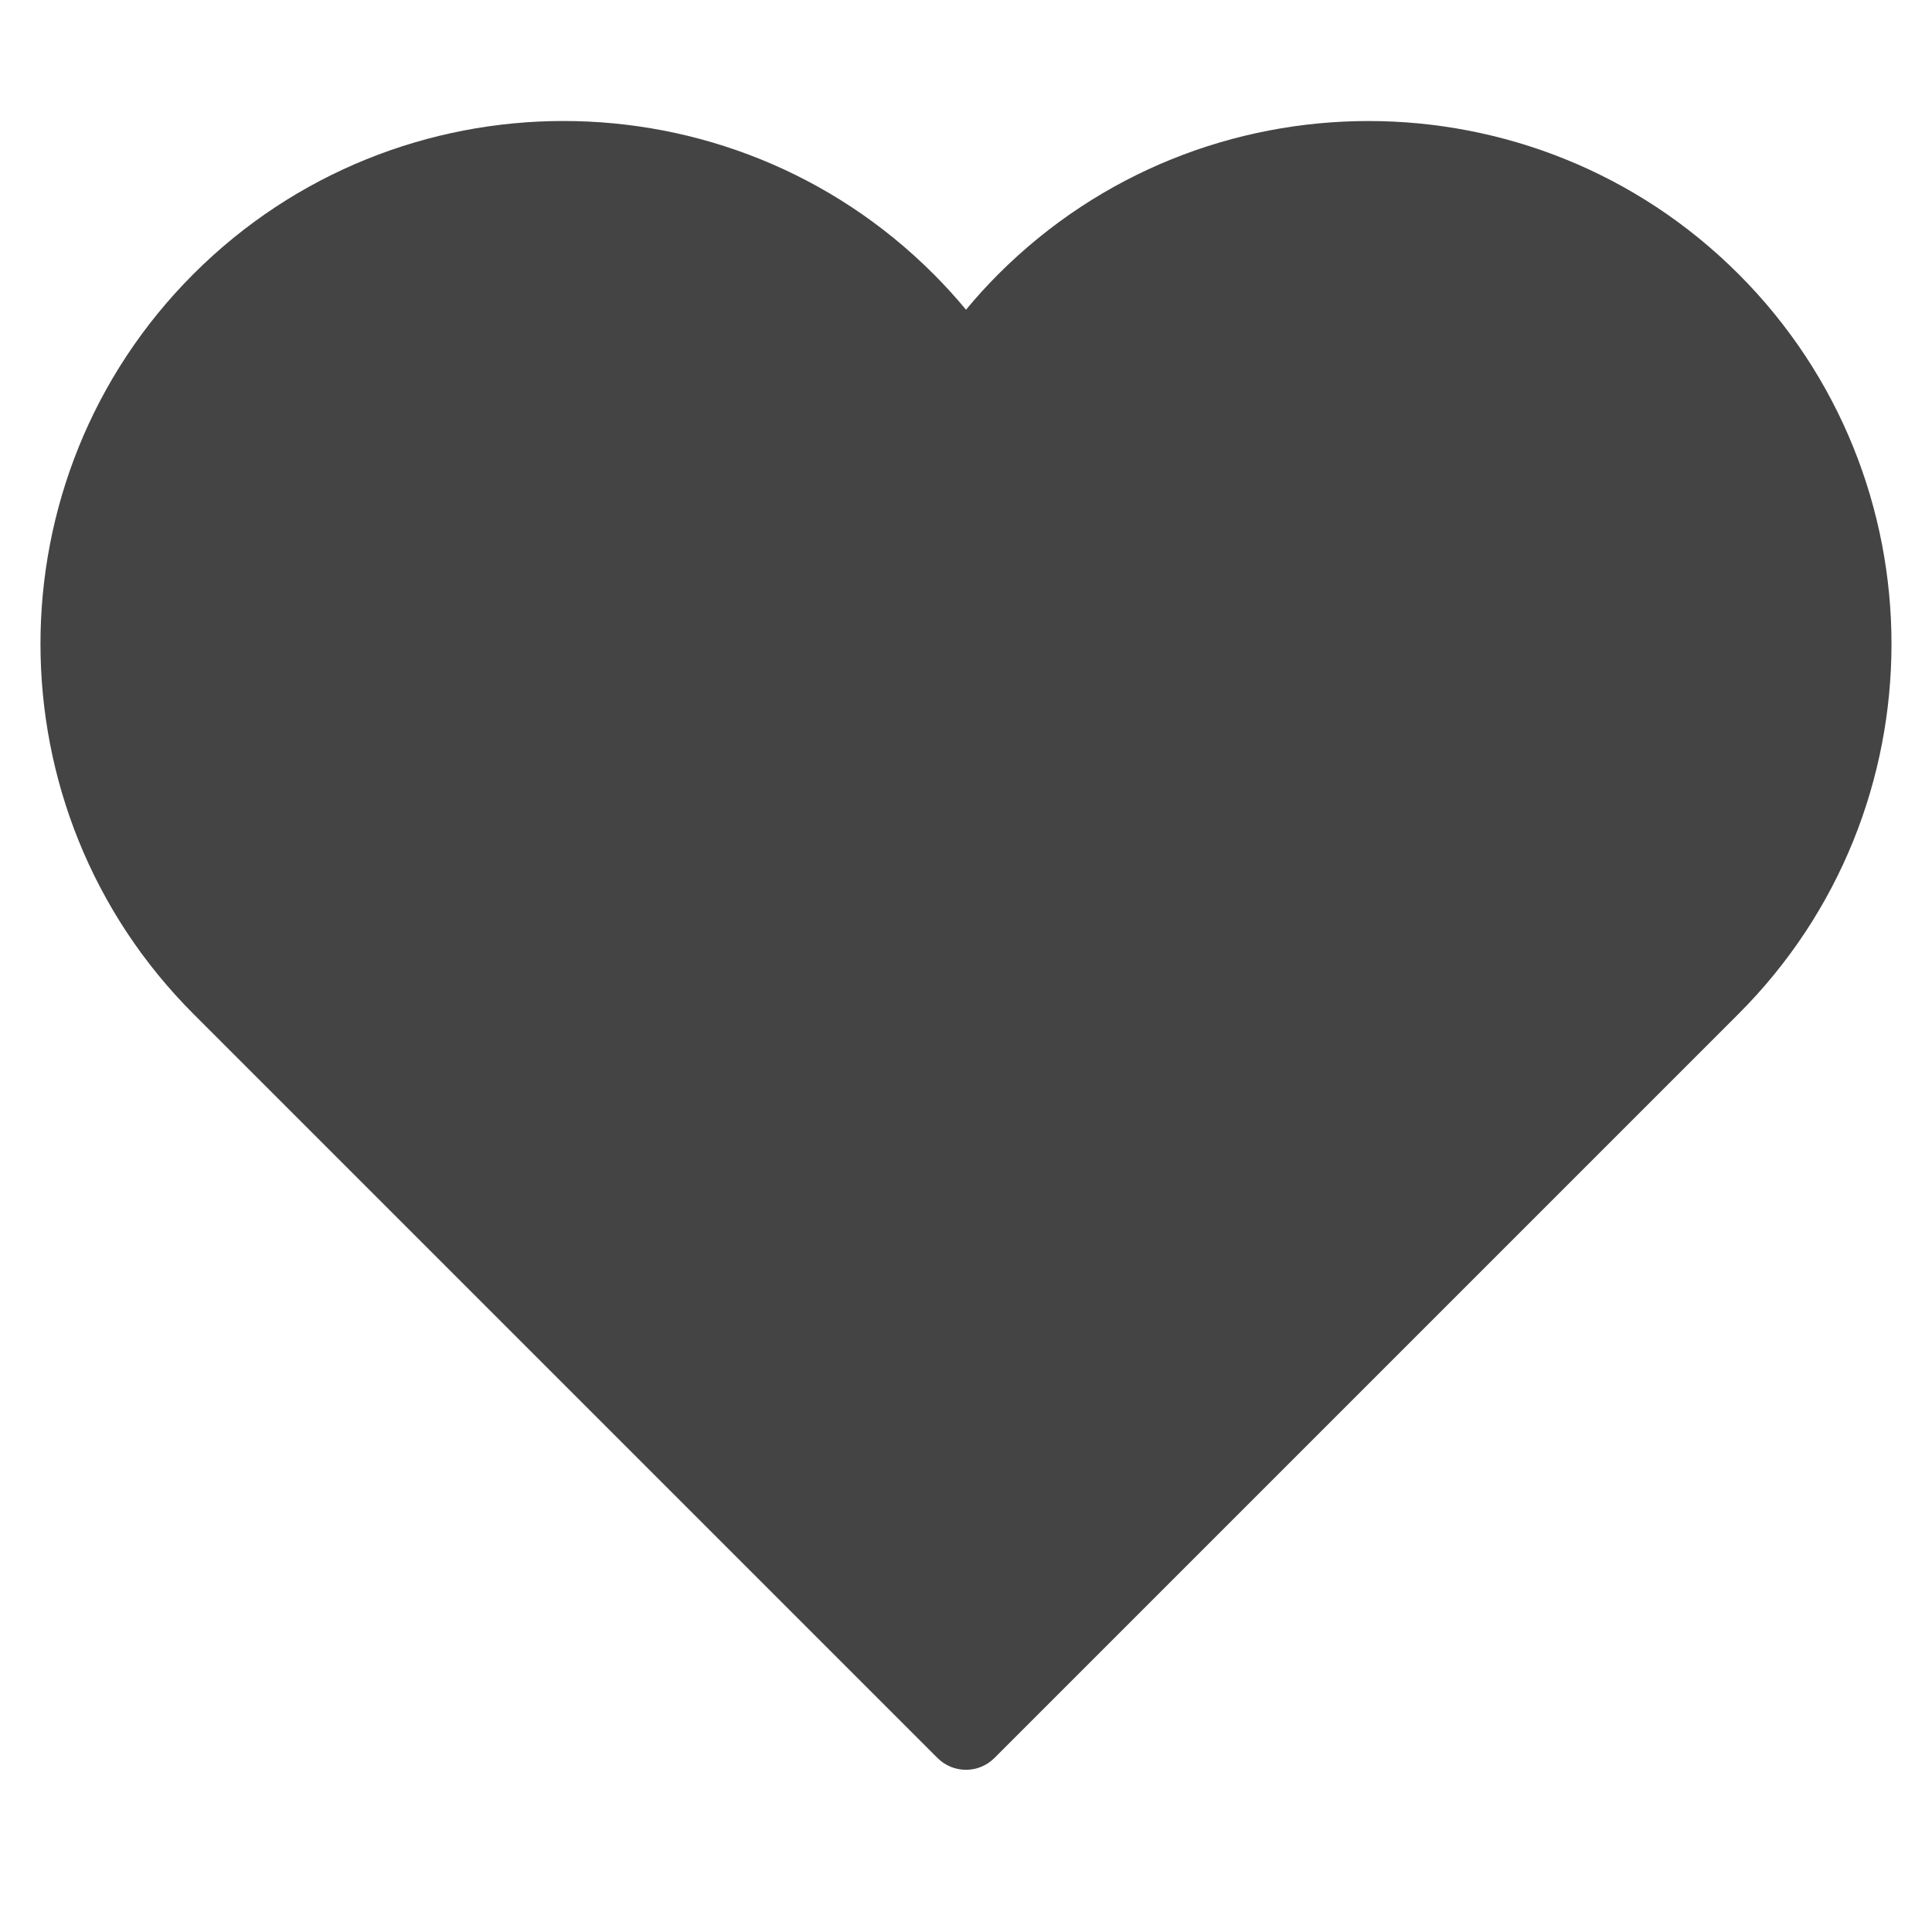 <svg version="1.1" xmlns="http://www.w3.org/2000/svg" xmlns:xlink="http://www.w3.org/1999/xlink" x="0px" y="0px" viewBox="0 0 48 48" xml:space="preserve" width="48" height="48"><g class="nc-icon-wrapper" fill="#444444"><path fill="#444444" d="M43.192,6.808c-5.068-5.068-13.316-5.068-18.385,0C24.526,7.089,24.257,7.385,24,7.695 c-0.257-0.311-0.526-0.606-0.808-0.888c-5.068-5.068-13.316-5.068-18.385,0s-5.068,13.316,0,18.385l18.485,18.485 c0.195,0.195,0.451,0.293,0.707,0.293s0.512-0.098,0.707-0.293l18.485-18.485C48.261,20.124,48.261,11.876,43.192,6.808z"></path></g></svg>